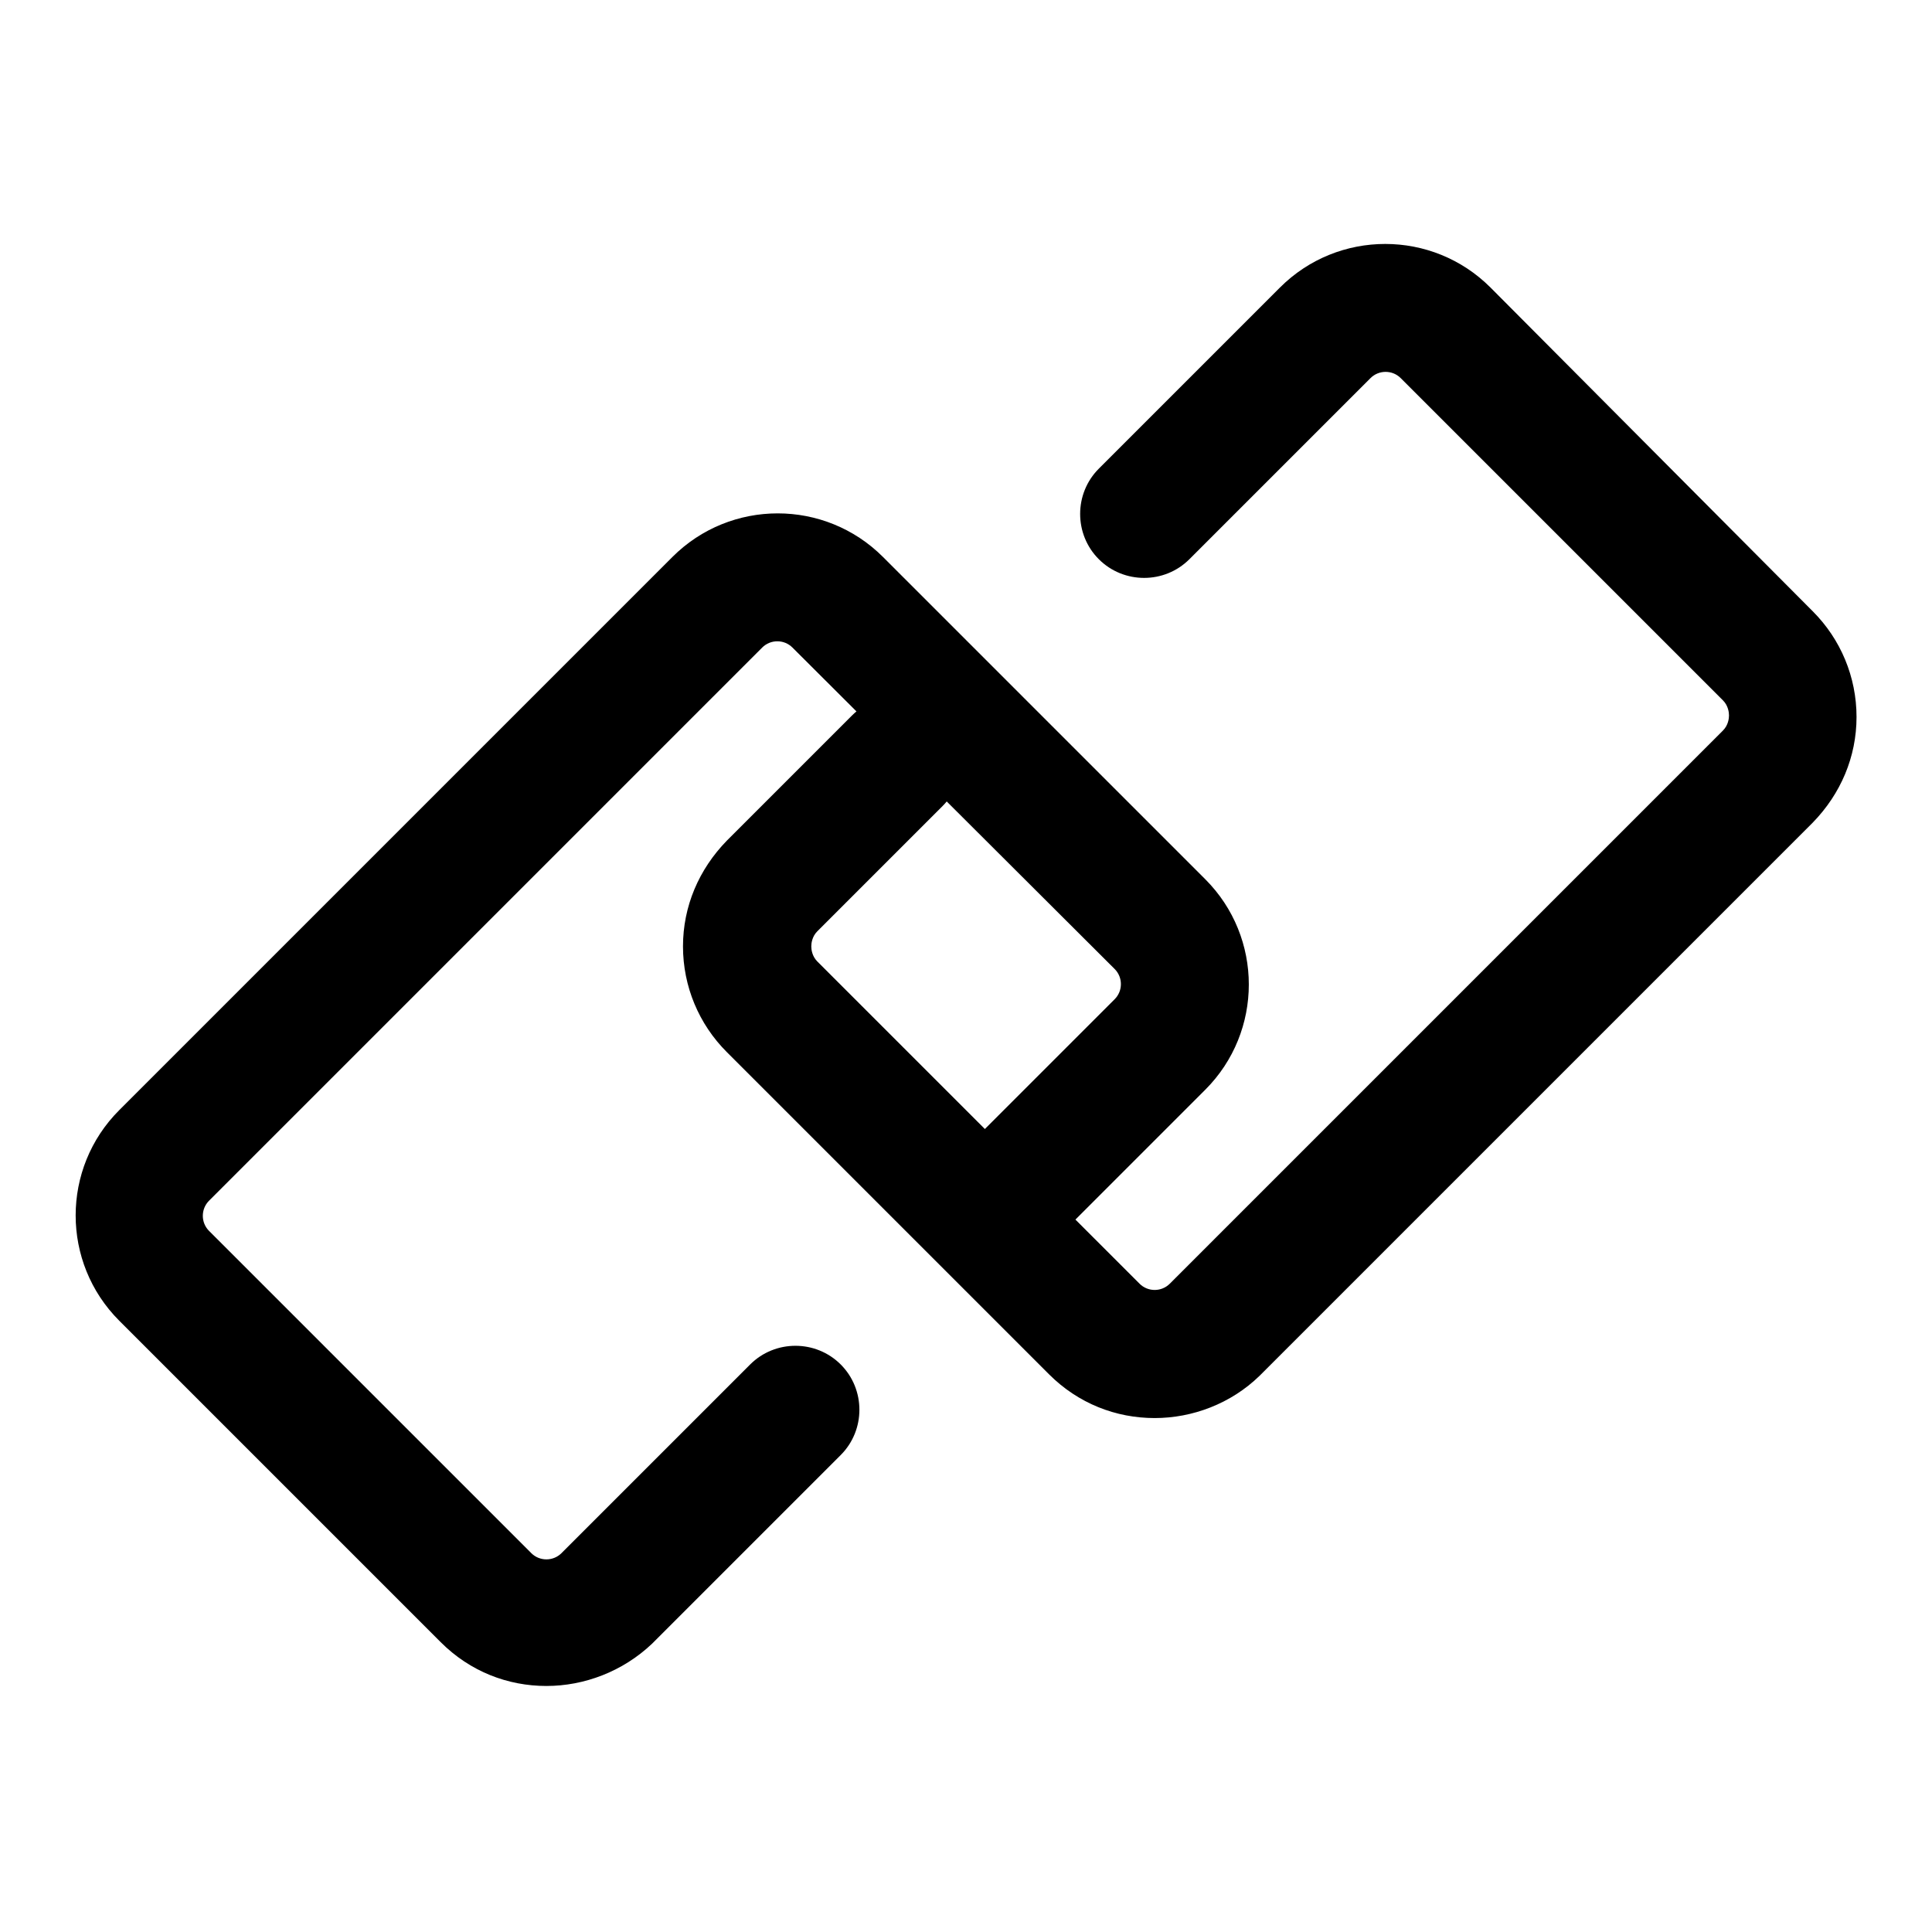 <?xml version="1.0" encoding="utf-8"?>
<!-- Svg Vector Icons : http://www.onlinewebfonts.com/icon -->
<!DOCTYPE svg PUBLIC "-//W3C//DTD SVG 1.1//EN" "http://www.w3.org/Graphics/SVG/1.1/DTD/svg11.dtd">
<svg version="1.1" xmlns="http://www.w3.org/2000/svg" xmlns:xlink="http://www.w3.org/1999/xlink" x="0px" y="0px" viewBox="0 0 256 256" enable-background="new 0 0 256 256" xml:space="preserve">
<g> <path fill="#000000" d="M153,187.9c-5.1,0-10.1-1.9-14-5.8l-42.7-42.7c-3.7-3.7-5.8-8.7-5.8-14s2.1-10.2,5.8-14l16.6-16.6 c3.3-3.3,8.7-3.3,12,0c3.3,3.3,3.3,8.7,0,12l-16.6,16.6c-0.7,0.7-0.8,1.6-0.8,2c0,0.4,0.1,1.3,0.8,2l42.7,42.7c1.1,1.1,2.9,1.1,4,0 l73.3-73.3c0.7-0.7,0.8-1.6,0.8-2s-0.1-1.3-0.8-2l-42.7-42.7c-1.1-1.1-2.9-1.1-4,0l-24,24c-3.3,3.3-8.7,3.3-12,0 c-3.3-3.3-3.3-8.7,0-12l24-24c7.7-7.7,20.2-7.7,27.9,0L240.2,81c3.7,3.7,5.8,8.7,5.8,14c0,5.3-2.1,10.2-5.8,14l-73.3,73.3 C163.1,186,158,187.9,153,187.9z M72.4,223.4c-5.1,0-10.1-1.9-14-5.8L15.8,175c-7.7-7.7-7.7-20.2,0-27.9l73.3-73.3 c7.7-7.7,20.2-7.7,27.9,0l42.7,42.7c7.7,7.7,7.7,20.2,0,27.9l-17.3,17.3c-3.3,3.3-8.7,3.3-12,0c-3.3-3.3-3.3-8.7,0-12l17.3-17.3 c1.1-1.1,1.1-2.9,0-4L105,85.8c-1.1-1.1-2.9-1.1-4,0l-73.3,73.3c-1.1,1.1-1.1,2.9,0,4l42.7,42.7c1.1,1.1,2.9,1.1,4,0l25-25 c3.3-3.3,8.7-3.3,12,0s3.3,8.7,0,12l-25,25C82.5,221.5,77.4,223.4,72.4,223.4L72.4,223.4z"/></g>
</svg>